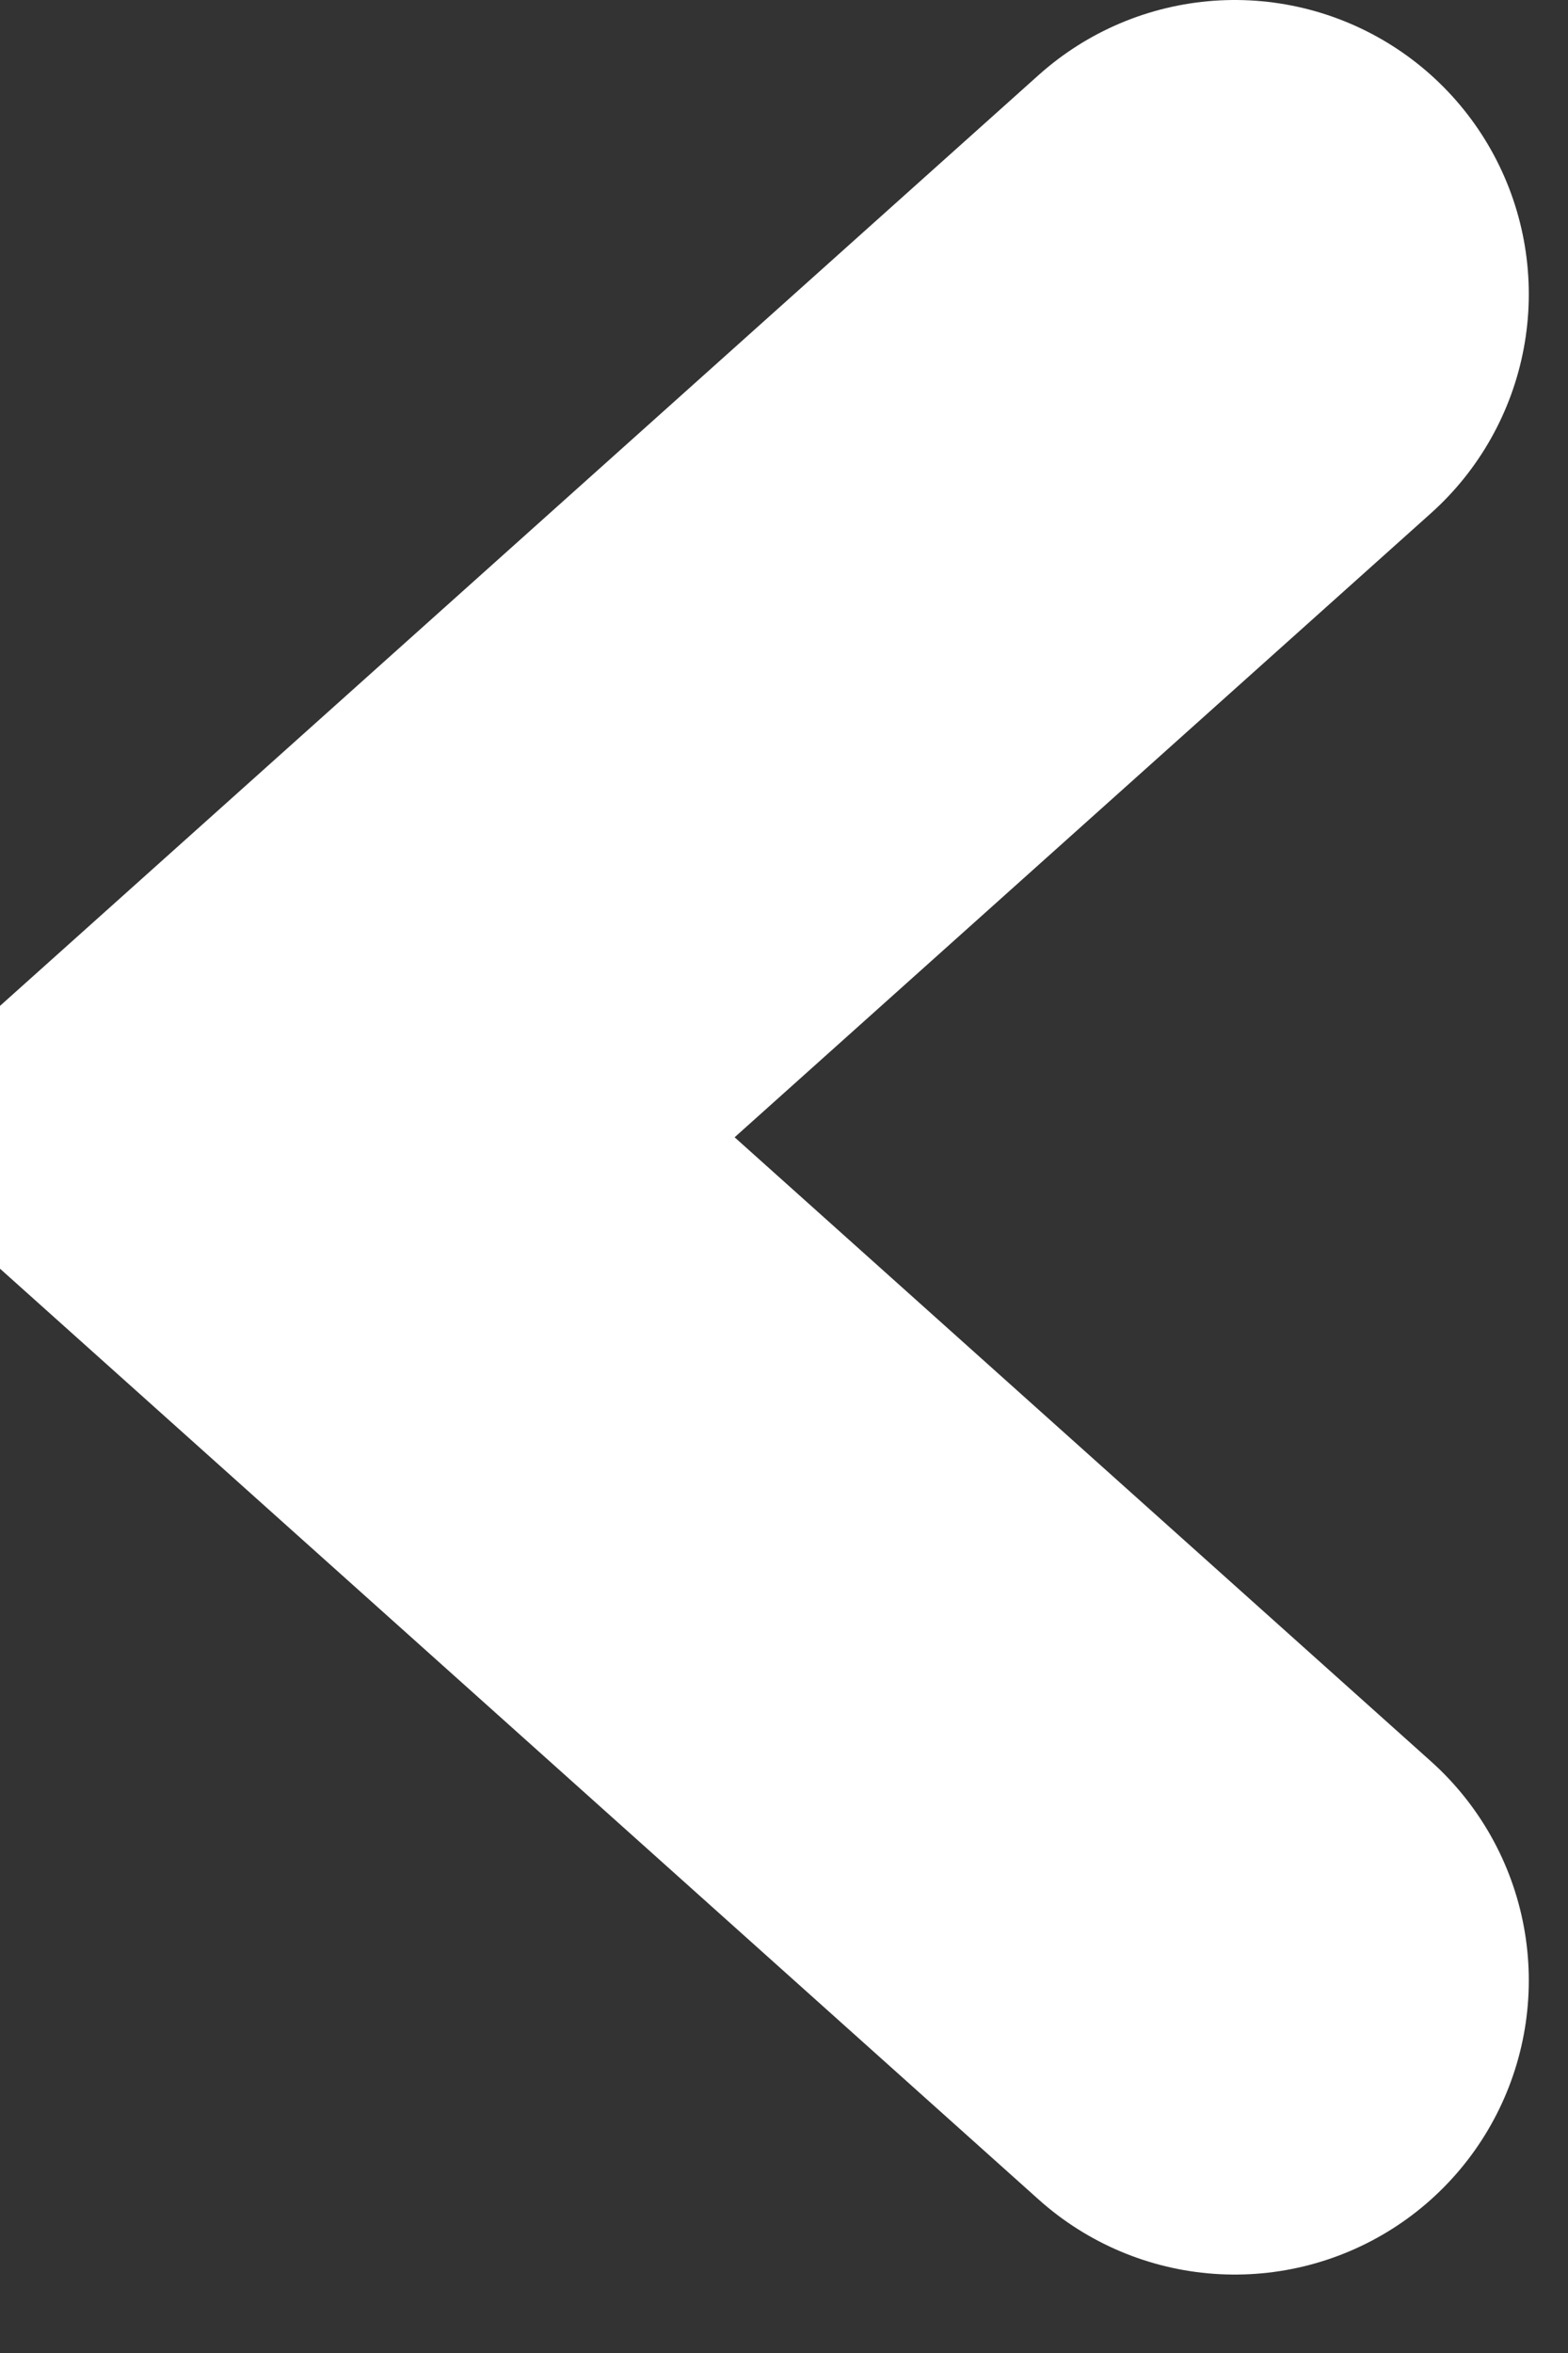 <svg width="8" height="12" viewBox="0 0 8 12" fill="none" xmlns="http://www.w3.org/2000/svg">
<rect x="0" y="0" width="8" height="12" fill="#333333" stroke="none"/>
<path d="M6.3 10.1L1.5 5.8L6.3 1.5" stroke="white" stroke-width="3" stroke-miterlimit="10" stroke-linecap="round"/>
</svg>
